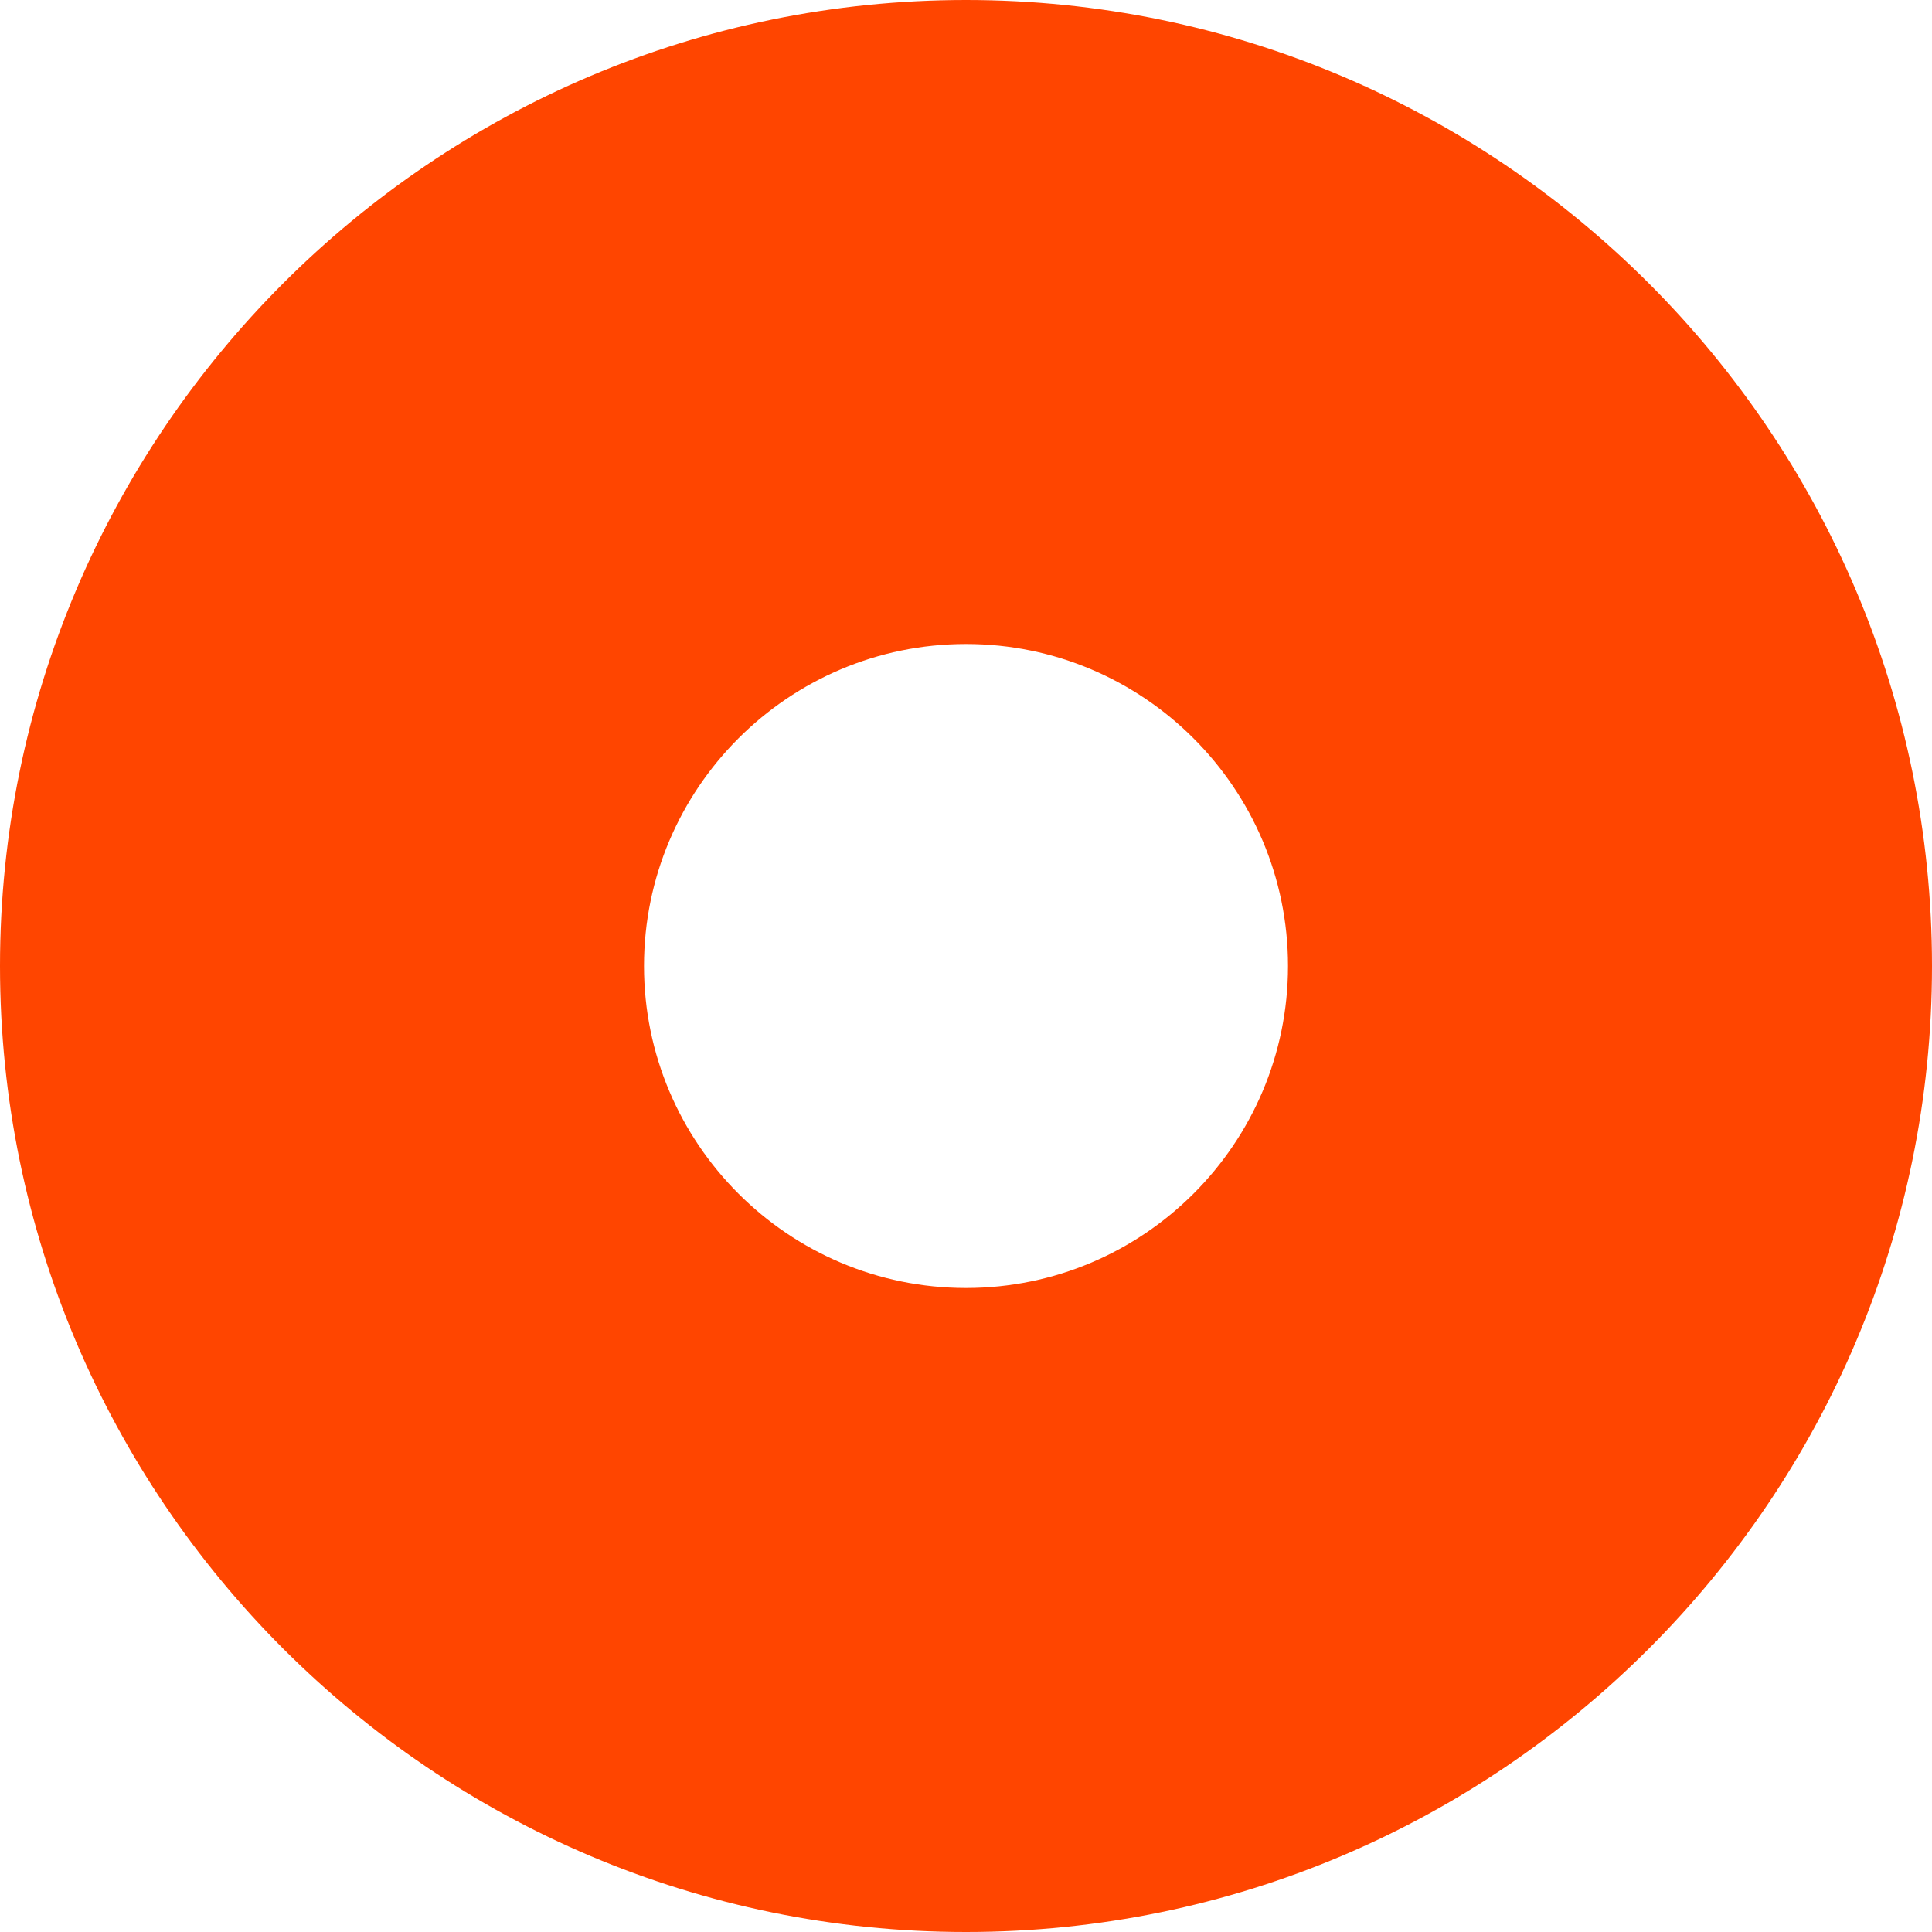 <?xml version="1.0" encoding="UTF-8" standalone="no"?> <svg xmlns="http://www.w3.org/2000/svg" xmlns:xlink="http://www.w3.org/1999/xlink" xmlns:serif="http://www.serif.com/" width="100%" height="100%" viewBox="0 0 512 512" version="1.1" xml:space="preserve" style="fill-rule:evenodd;clip-rule:evenodd;stroke-linejoin:round;stroke-miterlimit:2;"><path d="M256,0c-141.163,0 -256,114.837 -256,256c0,141.163 114.837,256 256,256c141.163,0 256,-114.837 256,-256c0,-141.163 -114.837,-256 -256,-256Zm0,341.333c-47.061,0 -85.333,-38.272 -85.333,-85.333c-0,-47.061 38.272,-85.333 85.333,-85.333c47.061,-0 85.333,38.272 85.333,85.333c0,47.061 -38.272,85.333 -85.333,85.333Z" style="fill:#ff4500;fill-rule:nonzero;"></path></svg> 